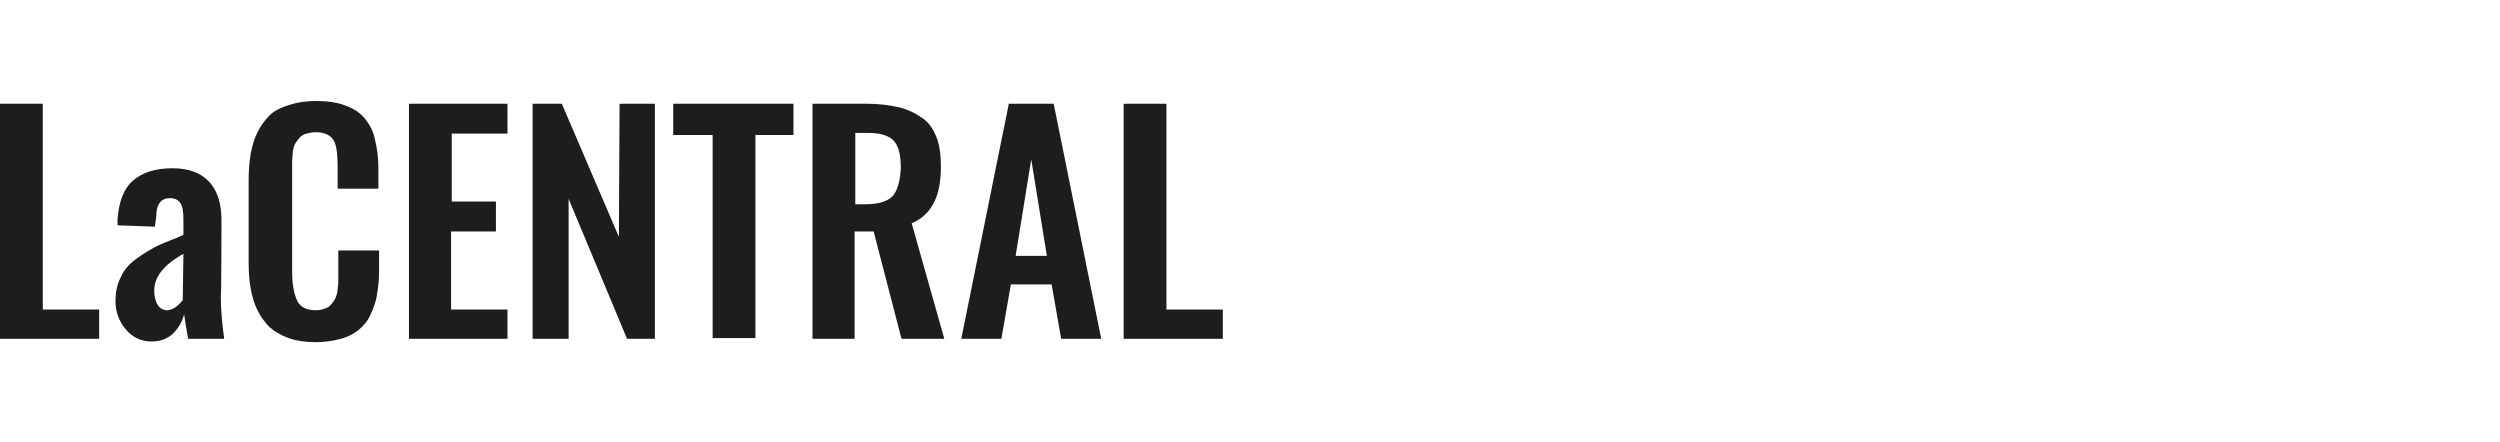 <?xml version="1.0" encoding="UTF-8"?> <svg xmlns="http://www.w3.org/2000/svg" viewBox="0 0 368 35.4" width="200"><path d="M6.3.4H0V35h14.6v-4.3H6.3V.4zm26.3 17.1c0-2.4-.6-4.3-1.8-5.6-1.2-1.3-3-2-5.4-2-2.5 0-4.4.6-5.8 1.8s-2.1 3.1-2.3 5.7v.9l5.5.2.2-1.5c0-1.8.7-2.7 2-2.7.8 0 1.3.3 1.6.8.3.5.4 1.3.4 2.5v2.1c-.2.1-.5.2-.9.4-1.5.6-2.5 1-3.3 1.4-.7.4-1.6.9-2.7 1.7-1.1.8-1.9 1.7-2.3 2.7-.5.9-.8 2.1-.8 3.6s.5 2.9 1.5 4.1c1 1.2 2.3 1.8 3.8 1.8 1.3 0 2.3-.4 3.1-1.1.8-.8 1.4-1.7 1.7-2.9.1.8.3 2 .6 3.6H33c-.3-2.2-.5-4.3-.5-6.2.1 0 .1-11.3.1-11.3zm-5.7 11.8c-.3.4-.6.7-1 1-.4.3-.9.5-1.3.5-.6 0-1.1-.3-1.4-.8-.3-.5-.5-1.2-.5-2.1 0-2 1.4-3.8 4.3-5.4l-.1 6.8zM53.8 2.7c-.7-.9-1.7-1.6-2.9-2-1.2-.5-2.7-.7-4.4-.7-1.5 0-2.8.2-4 .6s-2.1.8-2.8 1.5-1.3 1.5-1.8 2.5-.8 2.1-1 3.2-.3 2.5-.3 4v12c0 1.4.1 2.7.3 3.8s.5 2.2 1 3.2 1.1 1.8 1.8 2.5c.8.7 1.7 1.2 2.8 1.6 1.1.4 2.5.6 3.9.6s2.7-.2 3.8-.5c1.1-.3 2-.8 2.7-1.4.7-.6 1.3-1.3 1.7-2.3.4-.9.8-1.9.9-2.9.2-1 .3-2.2.3-3.5V22h-6v4.4c0 .3 0 .7-.1 1.2 0 .5-.1.8-.2 1.1s-.2.5-.4.8c-.2.3-.4.5-.6.7s-.5.3-.8.4c-.3.1-.7.2-1.2.2-1.3 0-2.2-.4-2.7-1.3-.5-1-.8-2.4-.8-4.5V10.4 8.8c0-.4.1-.9.1-1.4.1-.5.2-.9.4-1.2.2-.3.4-.6.6-.8.3-.3.6-.5 1-.6.4-.1.8-.2 1.4-.2h.3c1.4.1 2.3.7 2.6 1.9.2.6.3 1.8.3 3.5v2.9h6v-3c0-1.6-.2-3-.5-4.2-.2-1.1-.7-2.1-1.4-3zm12.7 16.5H73v-4.4h-6.5v-10h8.2V.4H60.2V35h14.5v-4.3h-8.3V19.2zm24.6.8L82.7.4h-4.3V35h5.3V14.4L92.3 35h4.1V.4h-5.2L91.1 20zm8-15h5.8v29.9h6.3V5h5.6V.4H99.1V5zm38.4 9.9c.7-1.4 1-3.1 1-5.3 0-1.7-.2-3.2-.7-4.4-.5-1.2-1.2-2.2-2.2-2.8-1-.7-2.1-1.2-3.4-1.5s-2.9-.5-4.7-.5h-7.9V35h6.2V19.2h2.8l4.1 15.8h6.3l-4.8-17c1.6-.7 2.6-1.7 3.3-3.1zm-6.1-.9c-.8.8-2.1 1.2-4 1.2h-1.5V4.7h1.9c1.8 0 3.1.4 3.8 1.2.7.8 1 2.1 1 4-.1 1.9-.5 3.3-1.2 4.1zM148.5.4l-7 34.6h5.9l1.4-8h6l1.4 8h5.9l-7-34.6h-6.6zm1 22.4l2.3-14.2 2.3 14.2h-4.6zm22.2 7.8V.4h-6.3V35H180v-4.3h-8.3z" fill="#1d1d1b"></path></svg> 